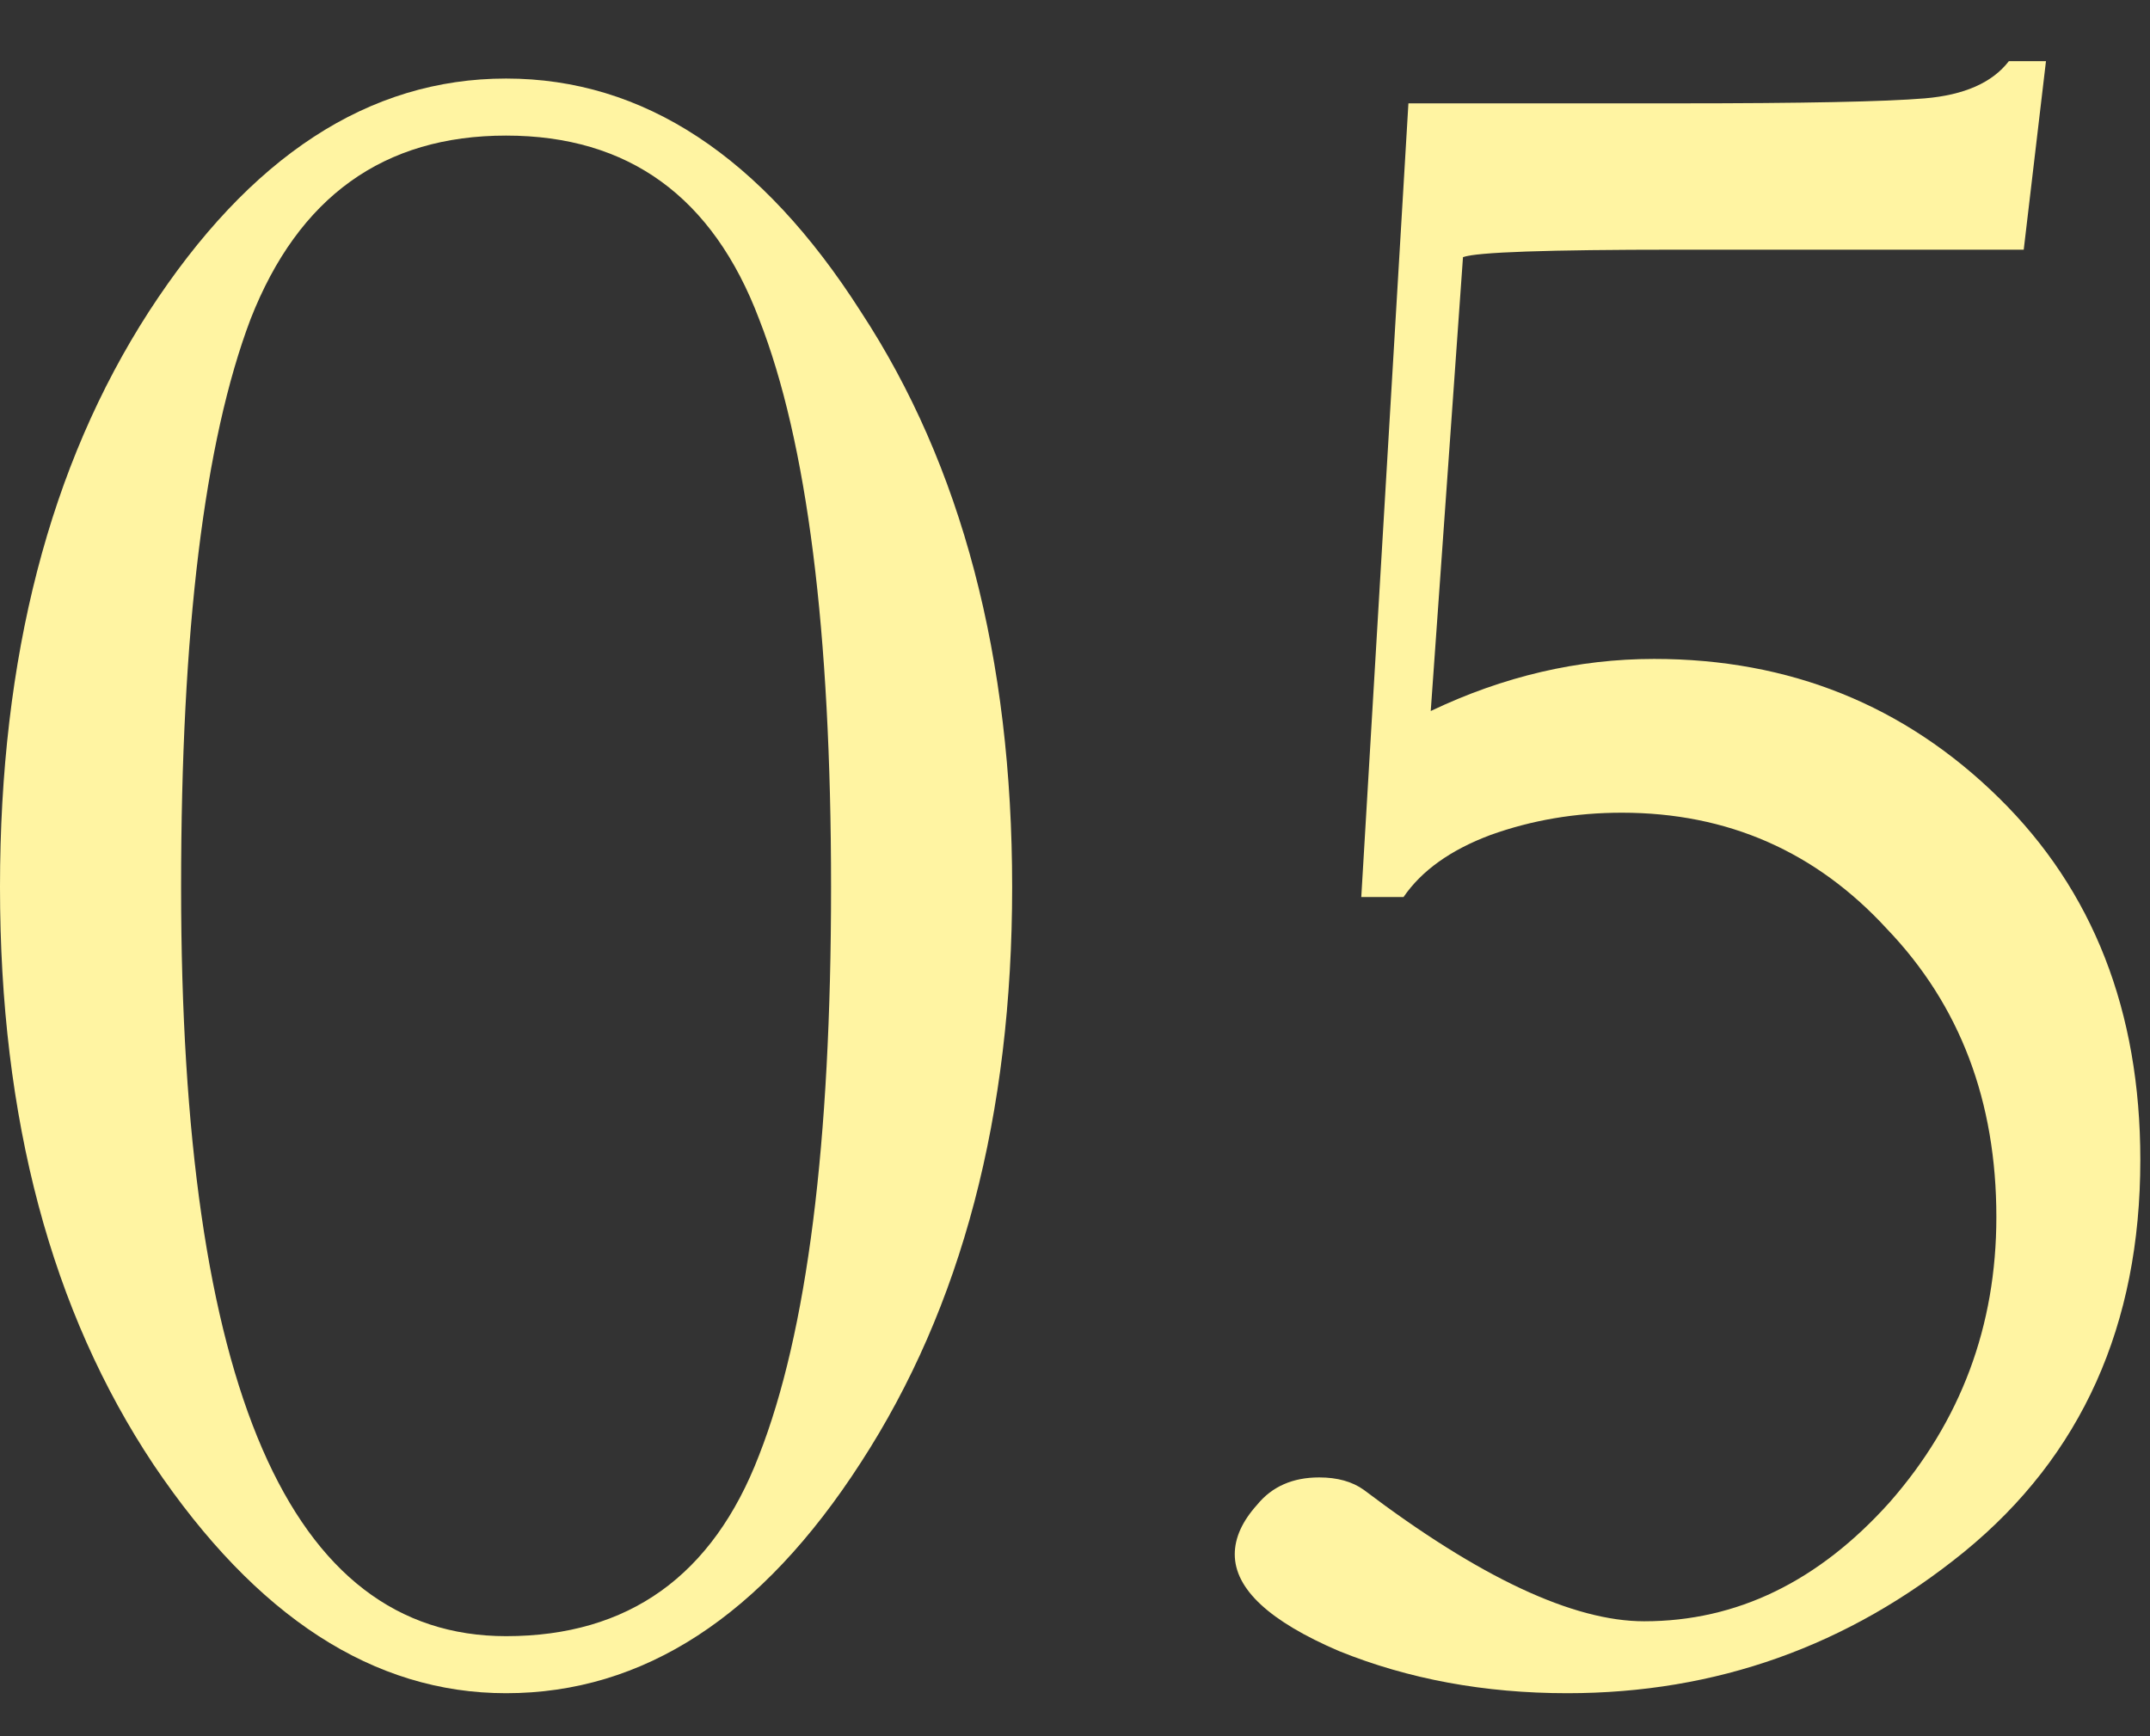 <?xml version="1.0" encoding="UTF-8"?> <svg xmlns="http://www.w3.org/2000/svg" width="26" height="21" viewBox="0 0 26 21" fill="none"><rect x="0" y="0" width="26" height="21" fill="#333333" stroke="none"/> <path d="M6.12 0.95C7.78 0.95 9.21 1.89 10.41 3.77C11.63 5.63 12.24 7.95 12.24 10.73C12.24 13.49 11.63 15.81 10.41 17.69C9.21 19.55 7.78 20.48 6.12 20.48C4.52 20.48 3.1 19.56 1.86 17.72C0.62 15.86 0 13.53 0 10.73C0 7.95 0.6 5.63 1.8 3.77C3.02 1.89 4.46 0.95 6.12 0.95ZM6.12 19.79C7.6 19.79 8.62 19.06 9.18 17.6C9.76 16.12 10.05 13.83 10.05 10.73C10.05 7.63 9.76 5.34 9.18 3.86C8.62 2.38 7.6 1.64 6.12 1.64C4.64 1.64 3.61 2.38 3.03 3.86C2.47 5.34 2.19 7.63 2.19 10.73C2.19 16.77 3.5 19.79 6.12 19.79Z" fill="#FFF4A2"></path> <path d="M24.473 3.02H20.273C18.712 3.02 17.852 3.05 17.692 3.11L17.302 8.6C18.183 8.18 19.082 7.97 20.003 7.97C21.642 7.97 23.032 8.53 24.172 9.65C25.312 10.77 25.883 12.23 25.883 14.03C25.883 16.03 25.172 17.61 23.753 18.77C22.352 19.91 20.753 20.48 18.953 20.48C17.953 20.48 17.032 20.31 16.192 19.97C15.352 19.61 14.932 19.22 14.932 18.8C14.932 18.6 15.023 18.4 15.203 18.2C15.383 17.98 15.633 17.87 15.953 17.87C16.172 17.87 16.352 17.92 16.492 18.02C17.892 19.08 19.023 19.61 19.883 19.61C21.003 19.61 21.992 19.13 22.852 18.17C23.712 17.19 24.142 16.04 24.142 14.72C24.142 13.32 23.703 12.16 22.823 11.24C21.962 10.3 20.892 9.83 19.613 9.83C19.052 9.83 18.523 9.92 18.023 10.1C17.543 10.28 17.192 10.53 16.973 10.85H16.462L17.032 1.25H20.302C21.802 1.25 22.793 1.23 23.273 1.19C23.753 1.15 24.093 1 24.293 0.74H24.742L24.473 3.02Z" fill="#FFF4A2"></path> </svg> 